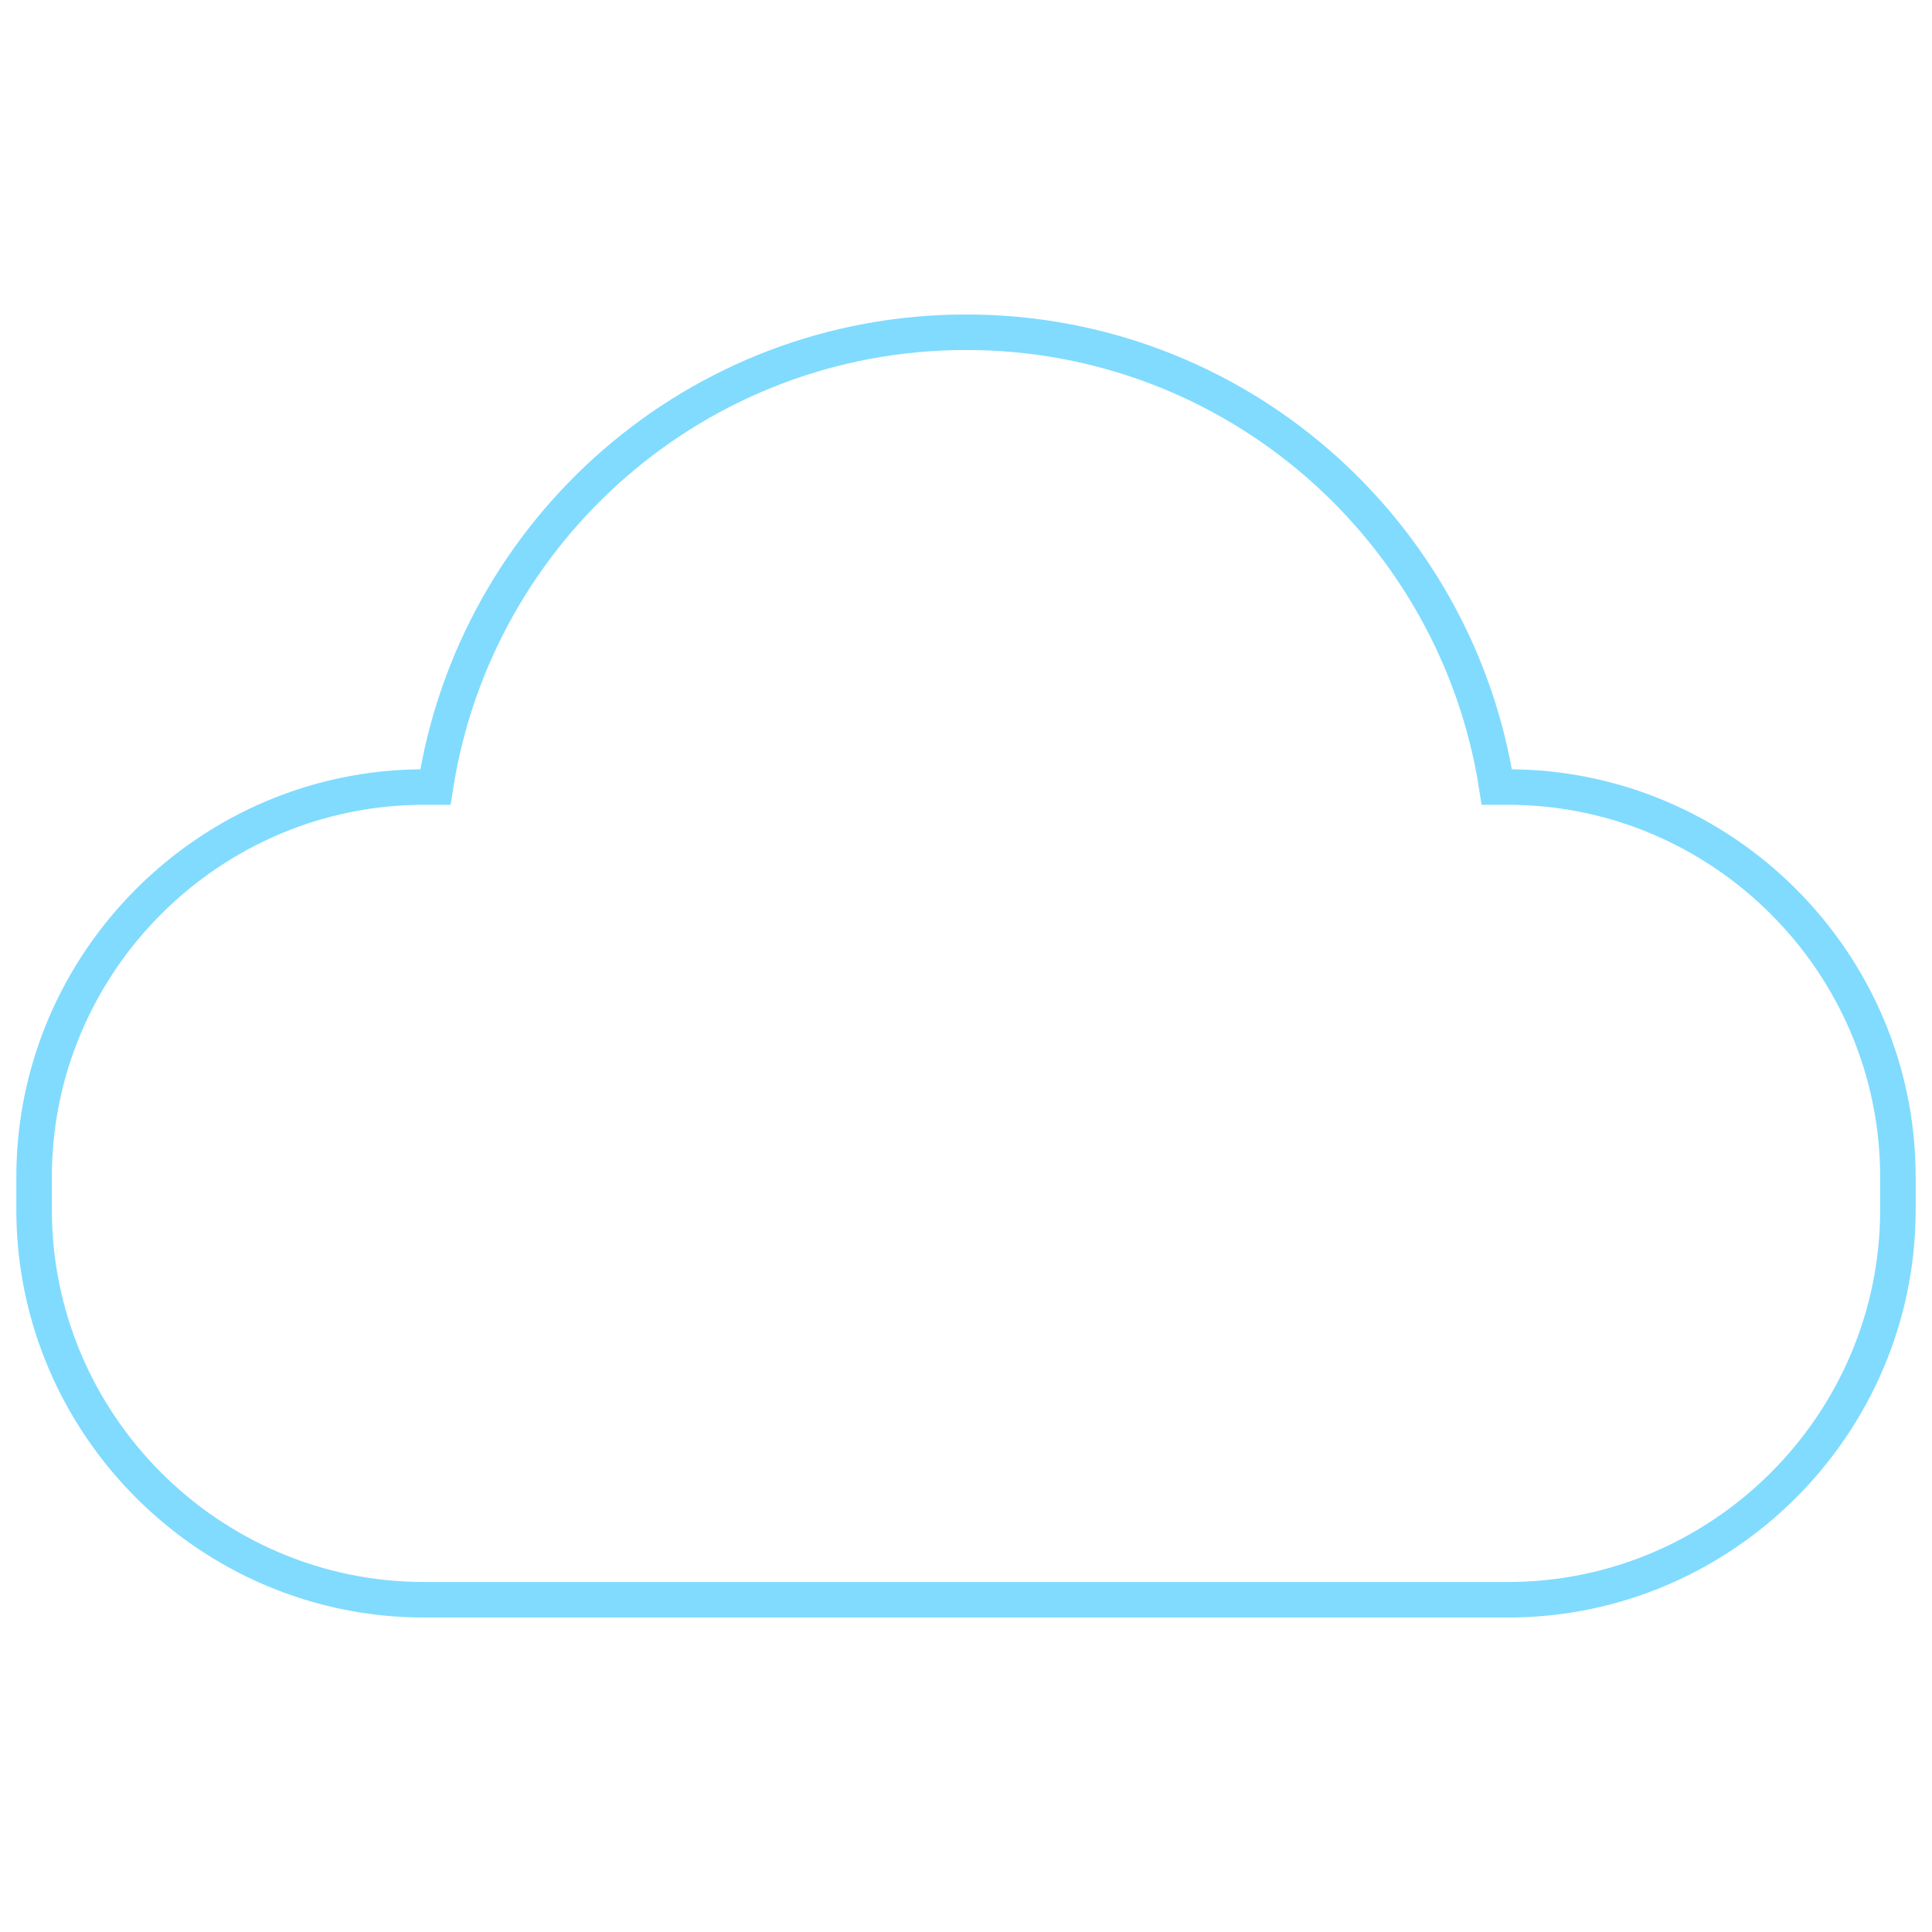 <svg width="60" height="60" viewBox="0 0 60 60" fill="none" xmlns="http://www.w3.org/2000/svg">
<path d="M46.839 24.442H46.485C45.245 16.448 38.351 10.318 30.004 10.318C21.656 10.318 14.763 16.448 13.522 24.442H13.169C6.506 24.442 1.059 29.889 1.059 36.552V37.571C1.059 44.234 6.506 49.682 13.169 49.682H46.83C53.494 49.682 58.941 44.234 58.941 37.571V36.552C58.941 29.889 53.494 24.442 46.83 24.442H46.839Z" stroke="#80DBFF" stroke-width="1.103"/>
</svg>
